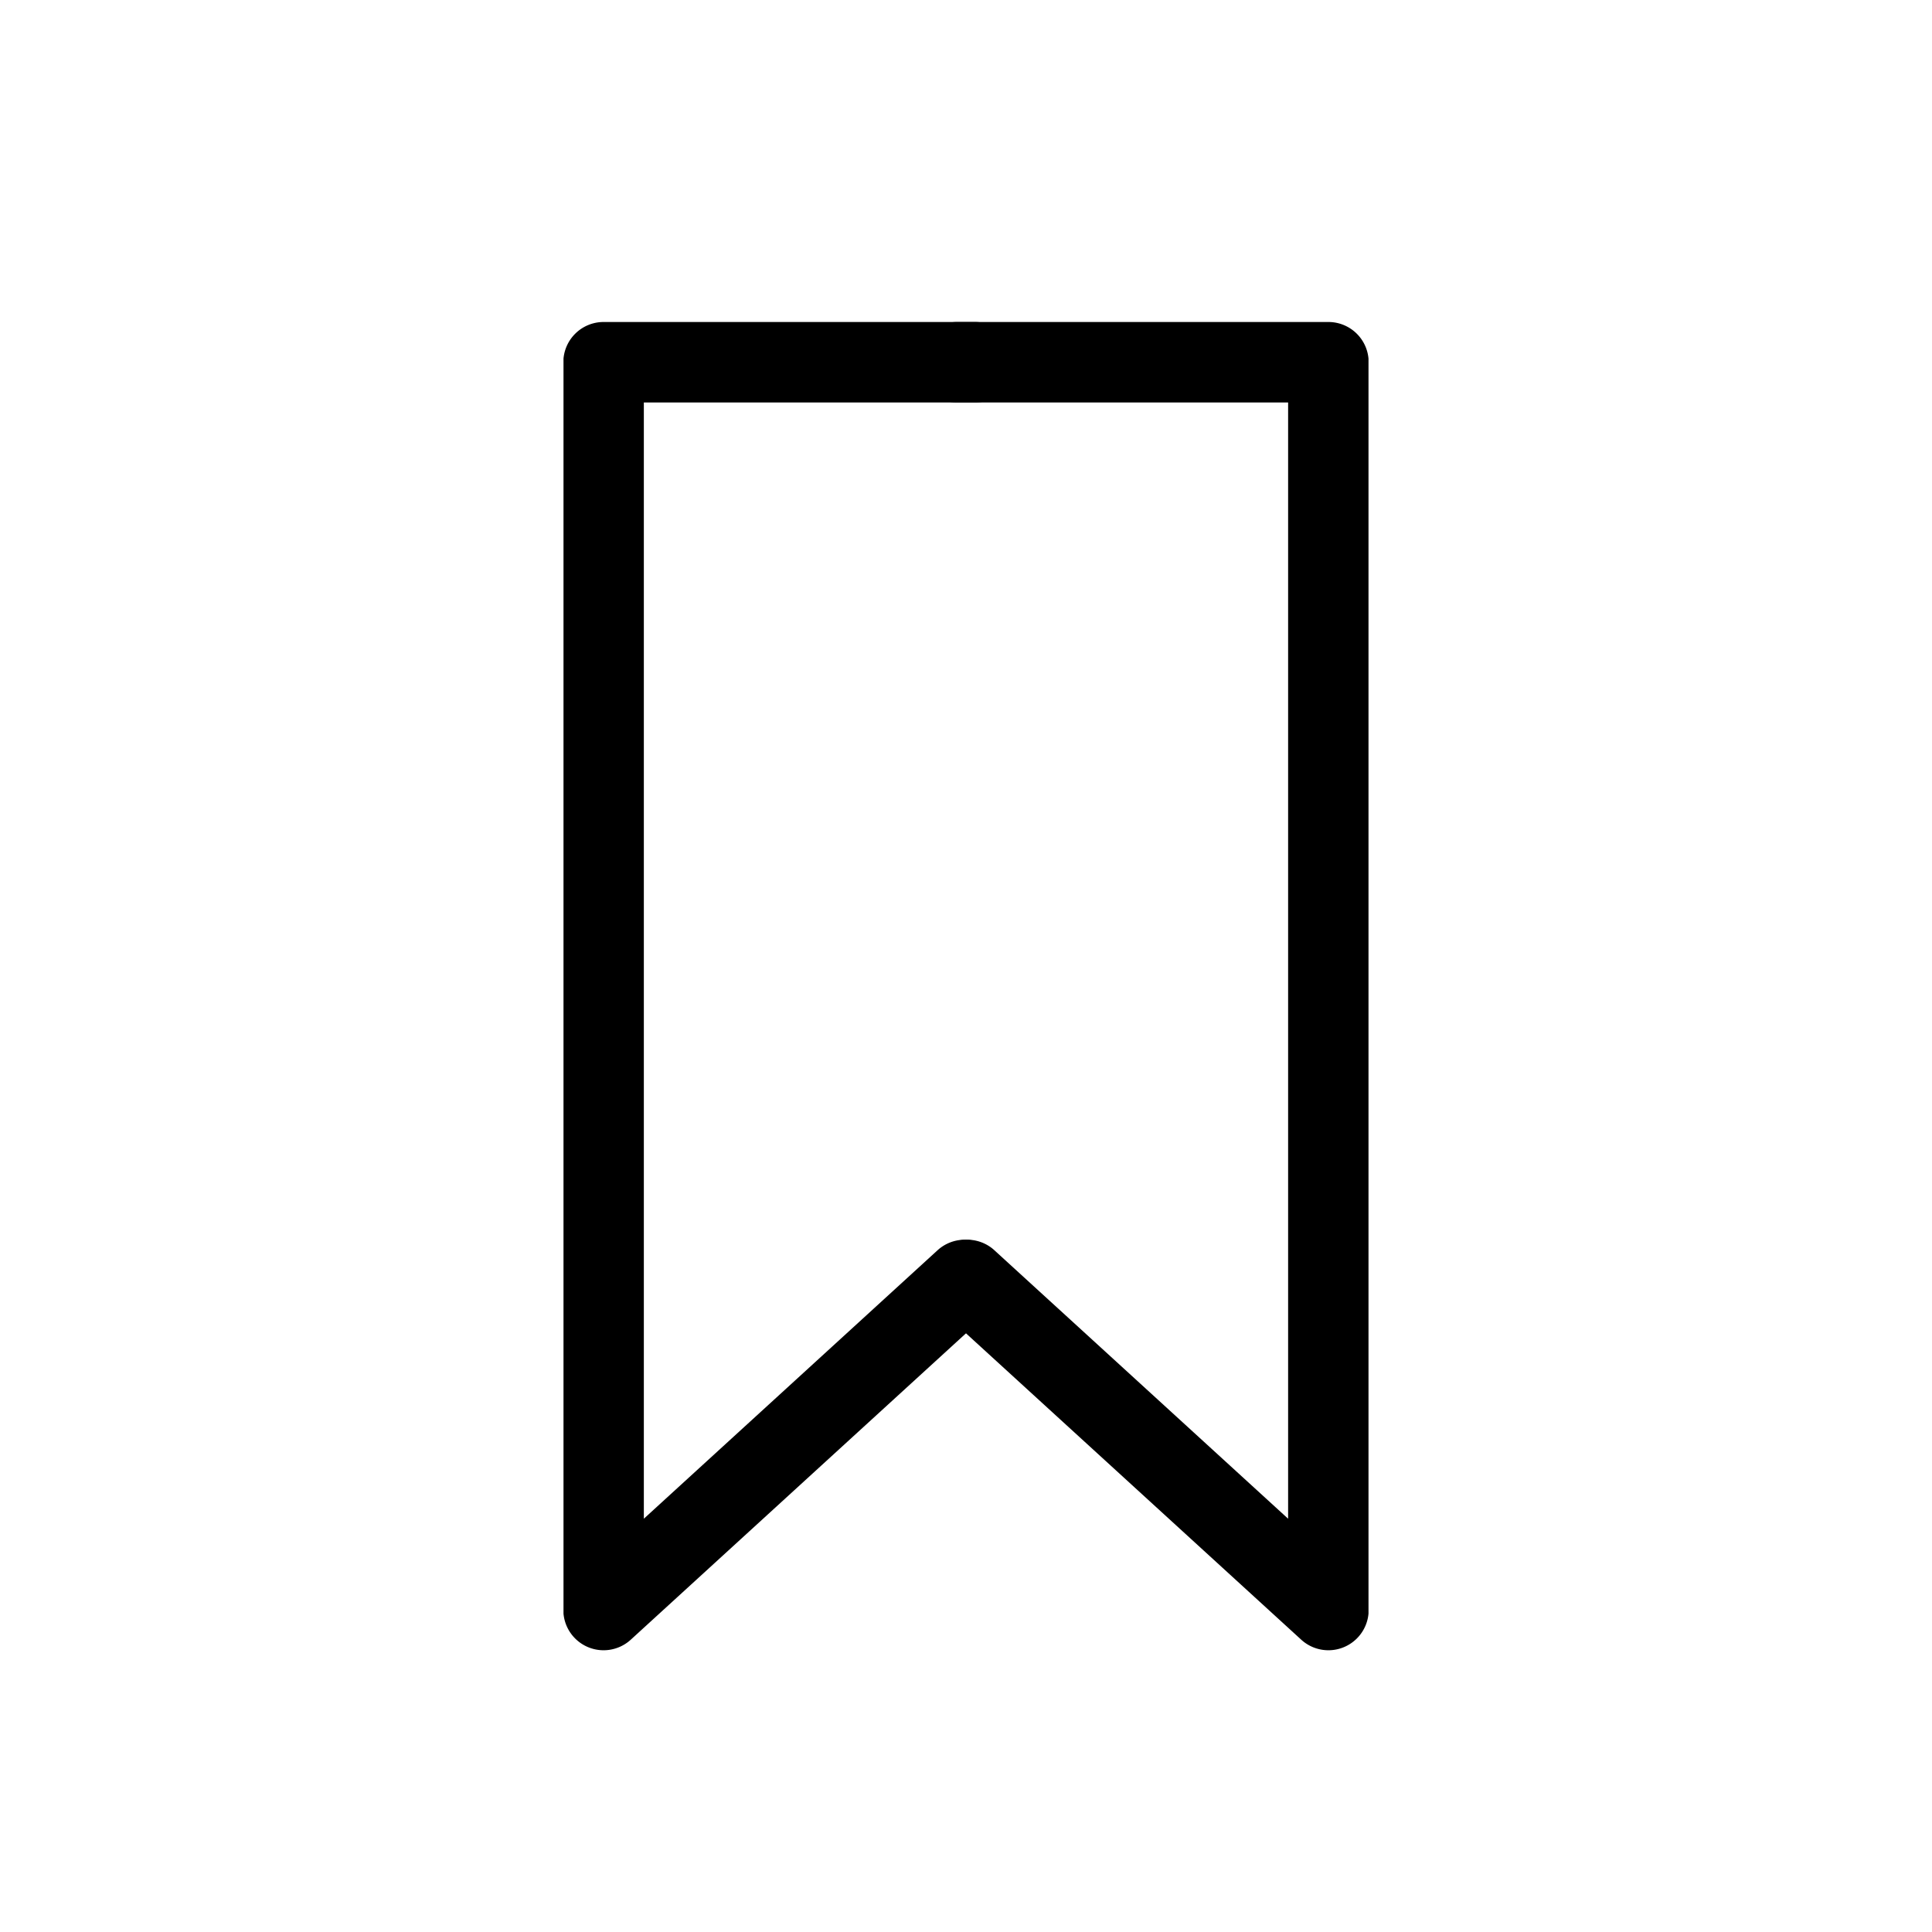 <svg xmlns="http://www.w3.org/2000/svg" xmlns:xlink="http://www.w3.org/1999/xlink" width="48" height="48" viewBox="0 0 48 48">
  <defs>
    <clipPath id="clip-path">
      <rect id="長方形_302" data-name="長方形 302" width="20" height="33" fill="none"/>
    </clipPath>
    <clipPath id="clip-icon-favorite">
      <rect width="48" height="48"/>
    </clipPath>
  </defs>
  <g id="icon-favorite" clip-path="url(#clip-icon-favorite)">
    <g id="コンポーネント_7_1" data-name="コンポーネント 7 – 1">
      <rect id="長方形_194" data-name="長方形 194" width="48" height="48" fill="#ffd8eb" opacity="0"/>
      <g id="グループ_29" data-name="グループ 29" transform="translate(14 8)">
        <g id="グループ_27" data-name="グループ 27" transform="translate(0 0)" clip-path="url(#clip-path)">
          <path id="パス_461" data-name="パス 461" d="M1,33a1,1,0,0,1-1-1V1A1,1,0,0,1,1,0h9.228a1,1,0,1,1,0,2H2V29.732l7.312-6.683a1,1,0,0,1,1.349,1.476L1.675,32.738A1,1,0,0,1,1,33Z" transform="translate(-0.004 0)"/>
          <path id="パス_462" data-name="パス 462" d="M19.04,33a1,1,0,0,1-.675-.262L9.378,24.525a1,1,0,0,1,1.349-1.476l7.312,6.683V2H9.812a1,1,0,1,1,0-2H19.04a1,1,0,0,1,1,1V32a1,1,0,0,1-1,1Z" transform="translate(-0.036 0)"/>
        </g>
      </g>
    </g>
  </g>
</svg>